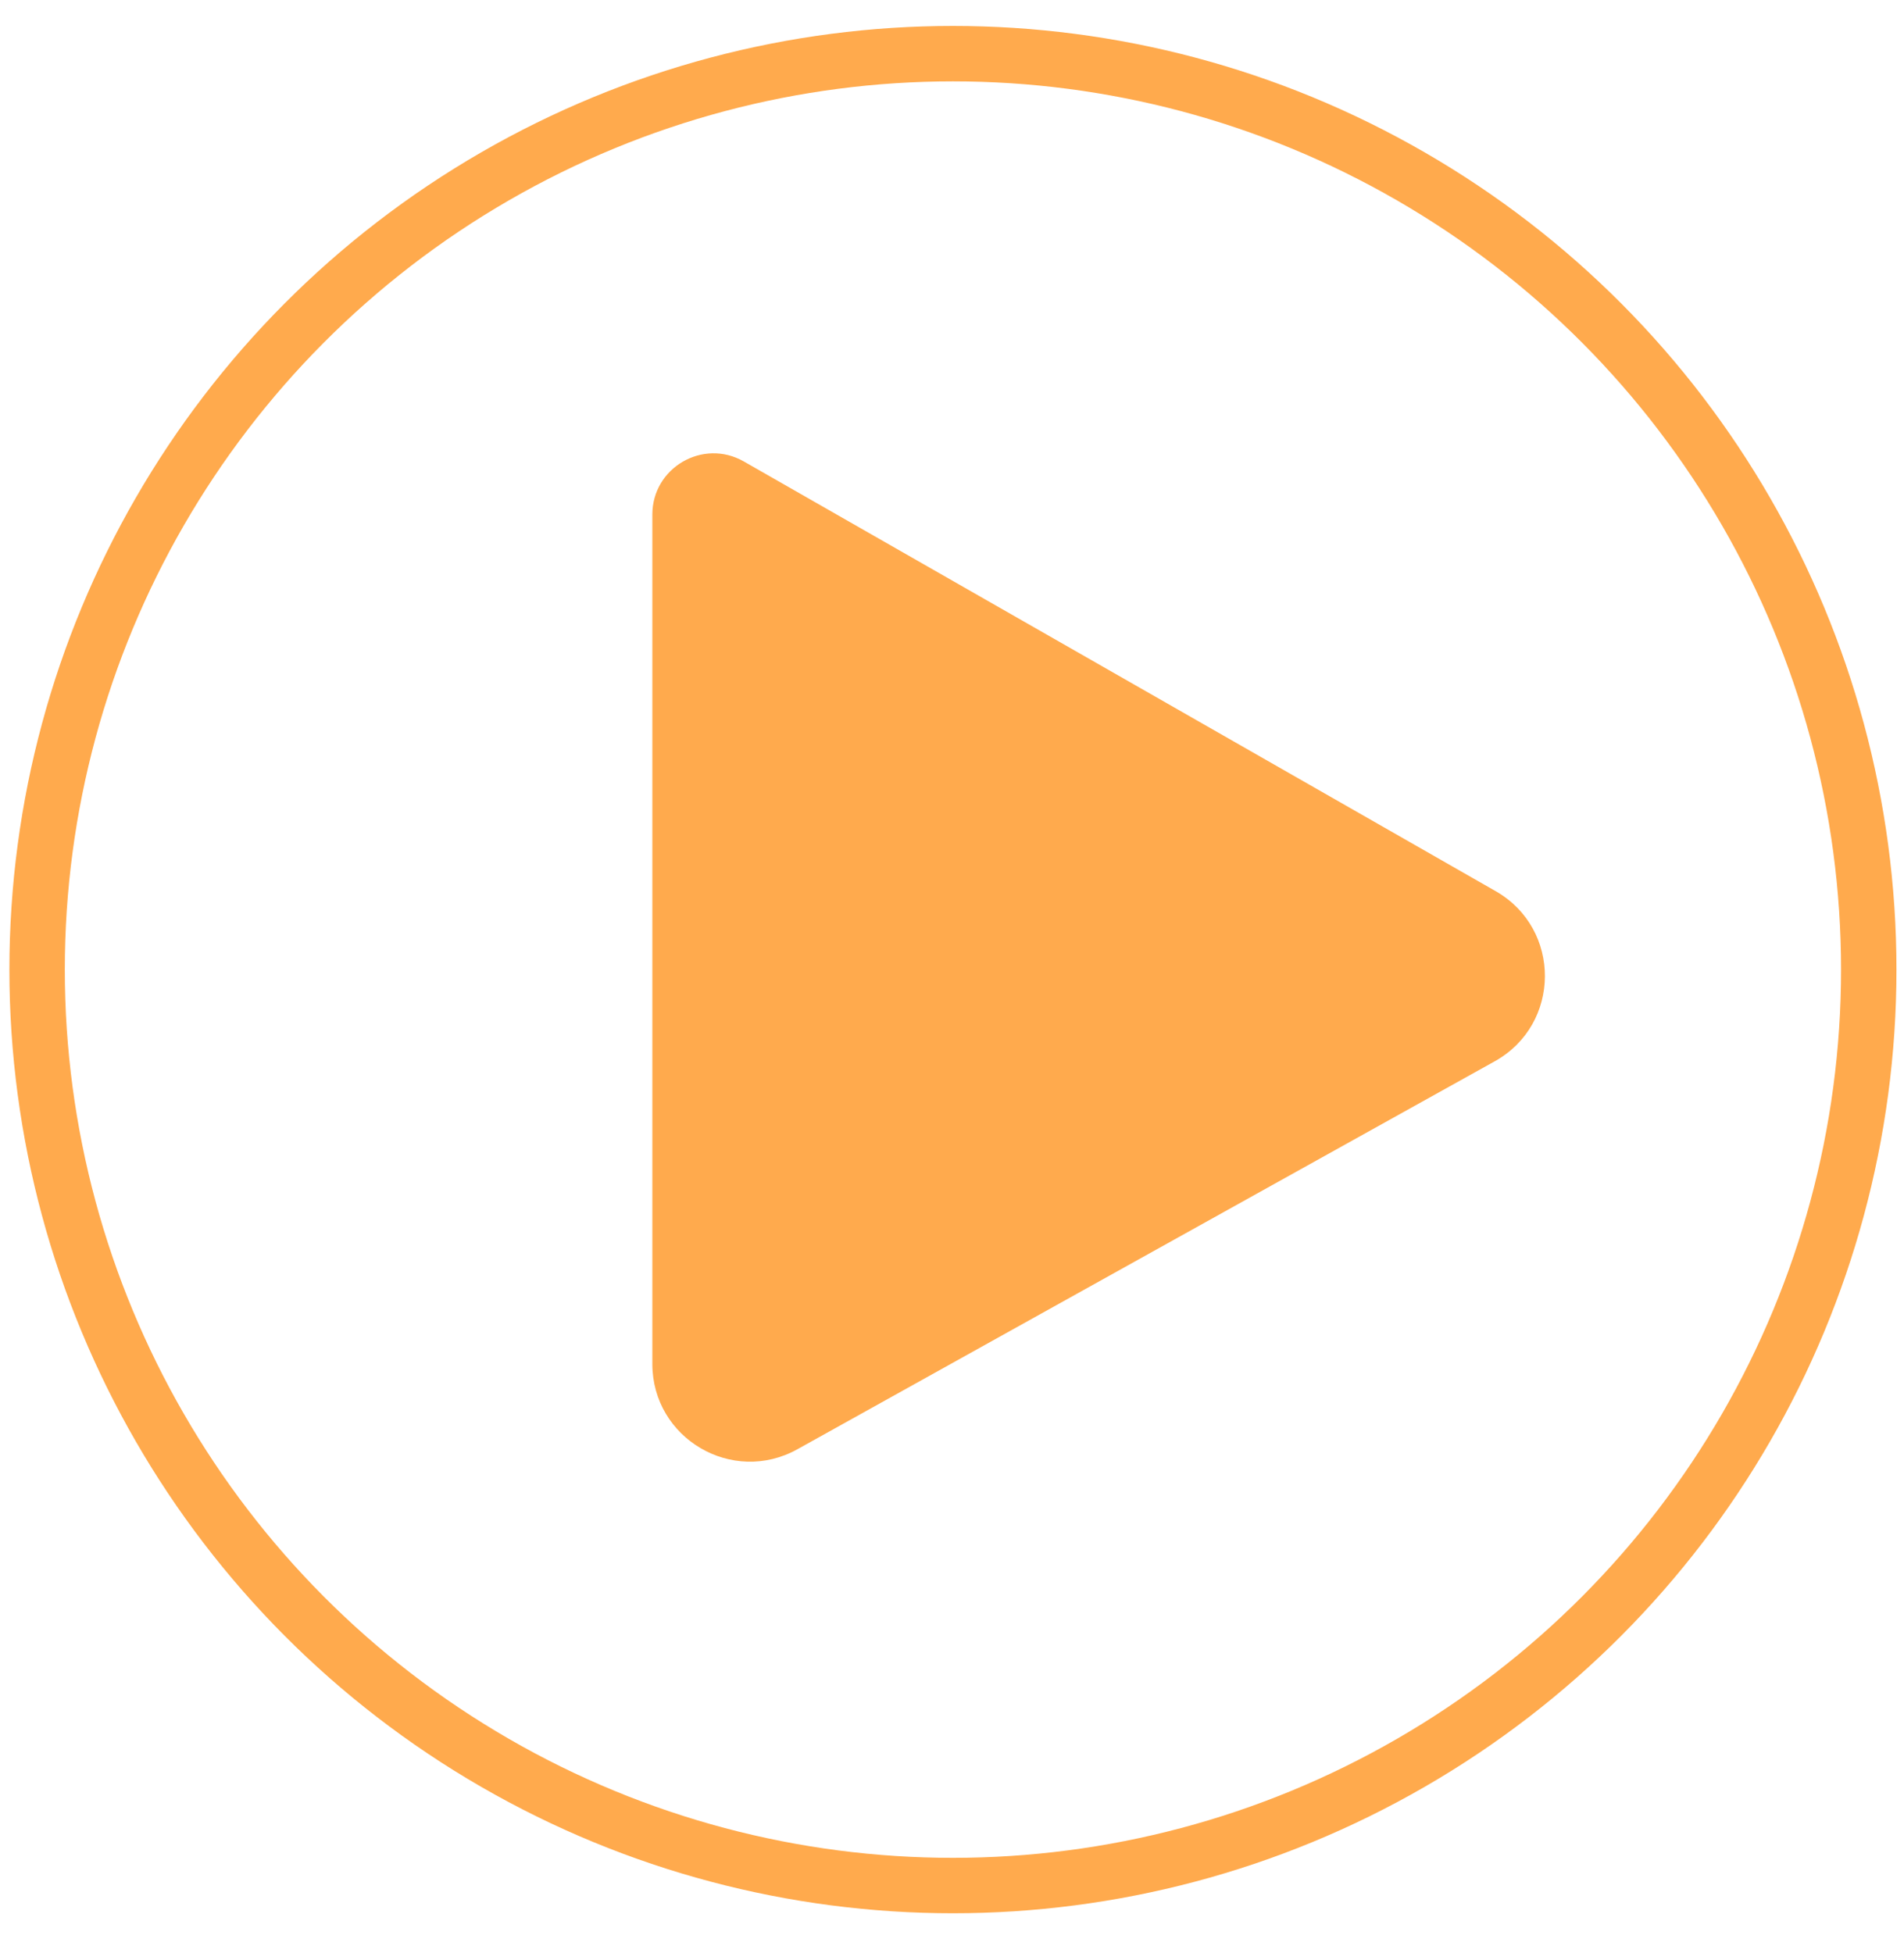 <?xml version="1.0" encoding="UTF-8"?> <svg xmlns="http://www.w3.org/2000/svg" width="39" height="40" viewBox="0 0 39 40" fill="none"><circle data-figma-bg-blur-radius="76.0267" cx="19.519" cy="19.858" r="18.759" stroke="#FFAA4D" stroke-width="1.135"></circle><path d="M13.362 27.933V10.539C13.362 9.577 14.401 8.974 15.236 9.451L30.637 18.252C31.989 19.025 31.978 20.979 30.617 21.736L16.334 29.681C15.001 30.423 13.362 29.459 13.362 27.933Z" fill="#FFAA4D"></path><defs><clipPath id="bgblur_0_1260_5740_clip_path" transform="translate(75.834 75.496)"><circle cx="19.519" cy="19.858" r="18.759"></circle></clipPath></defs></svg> 